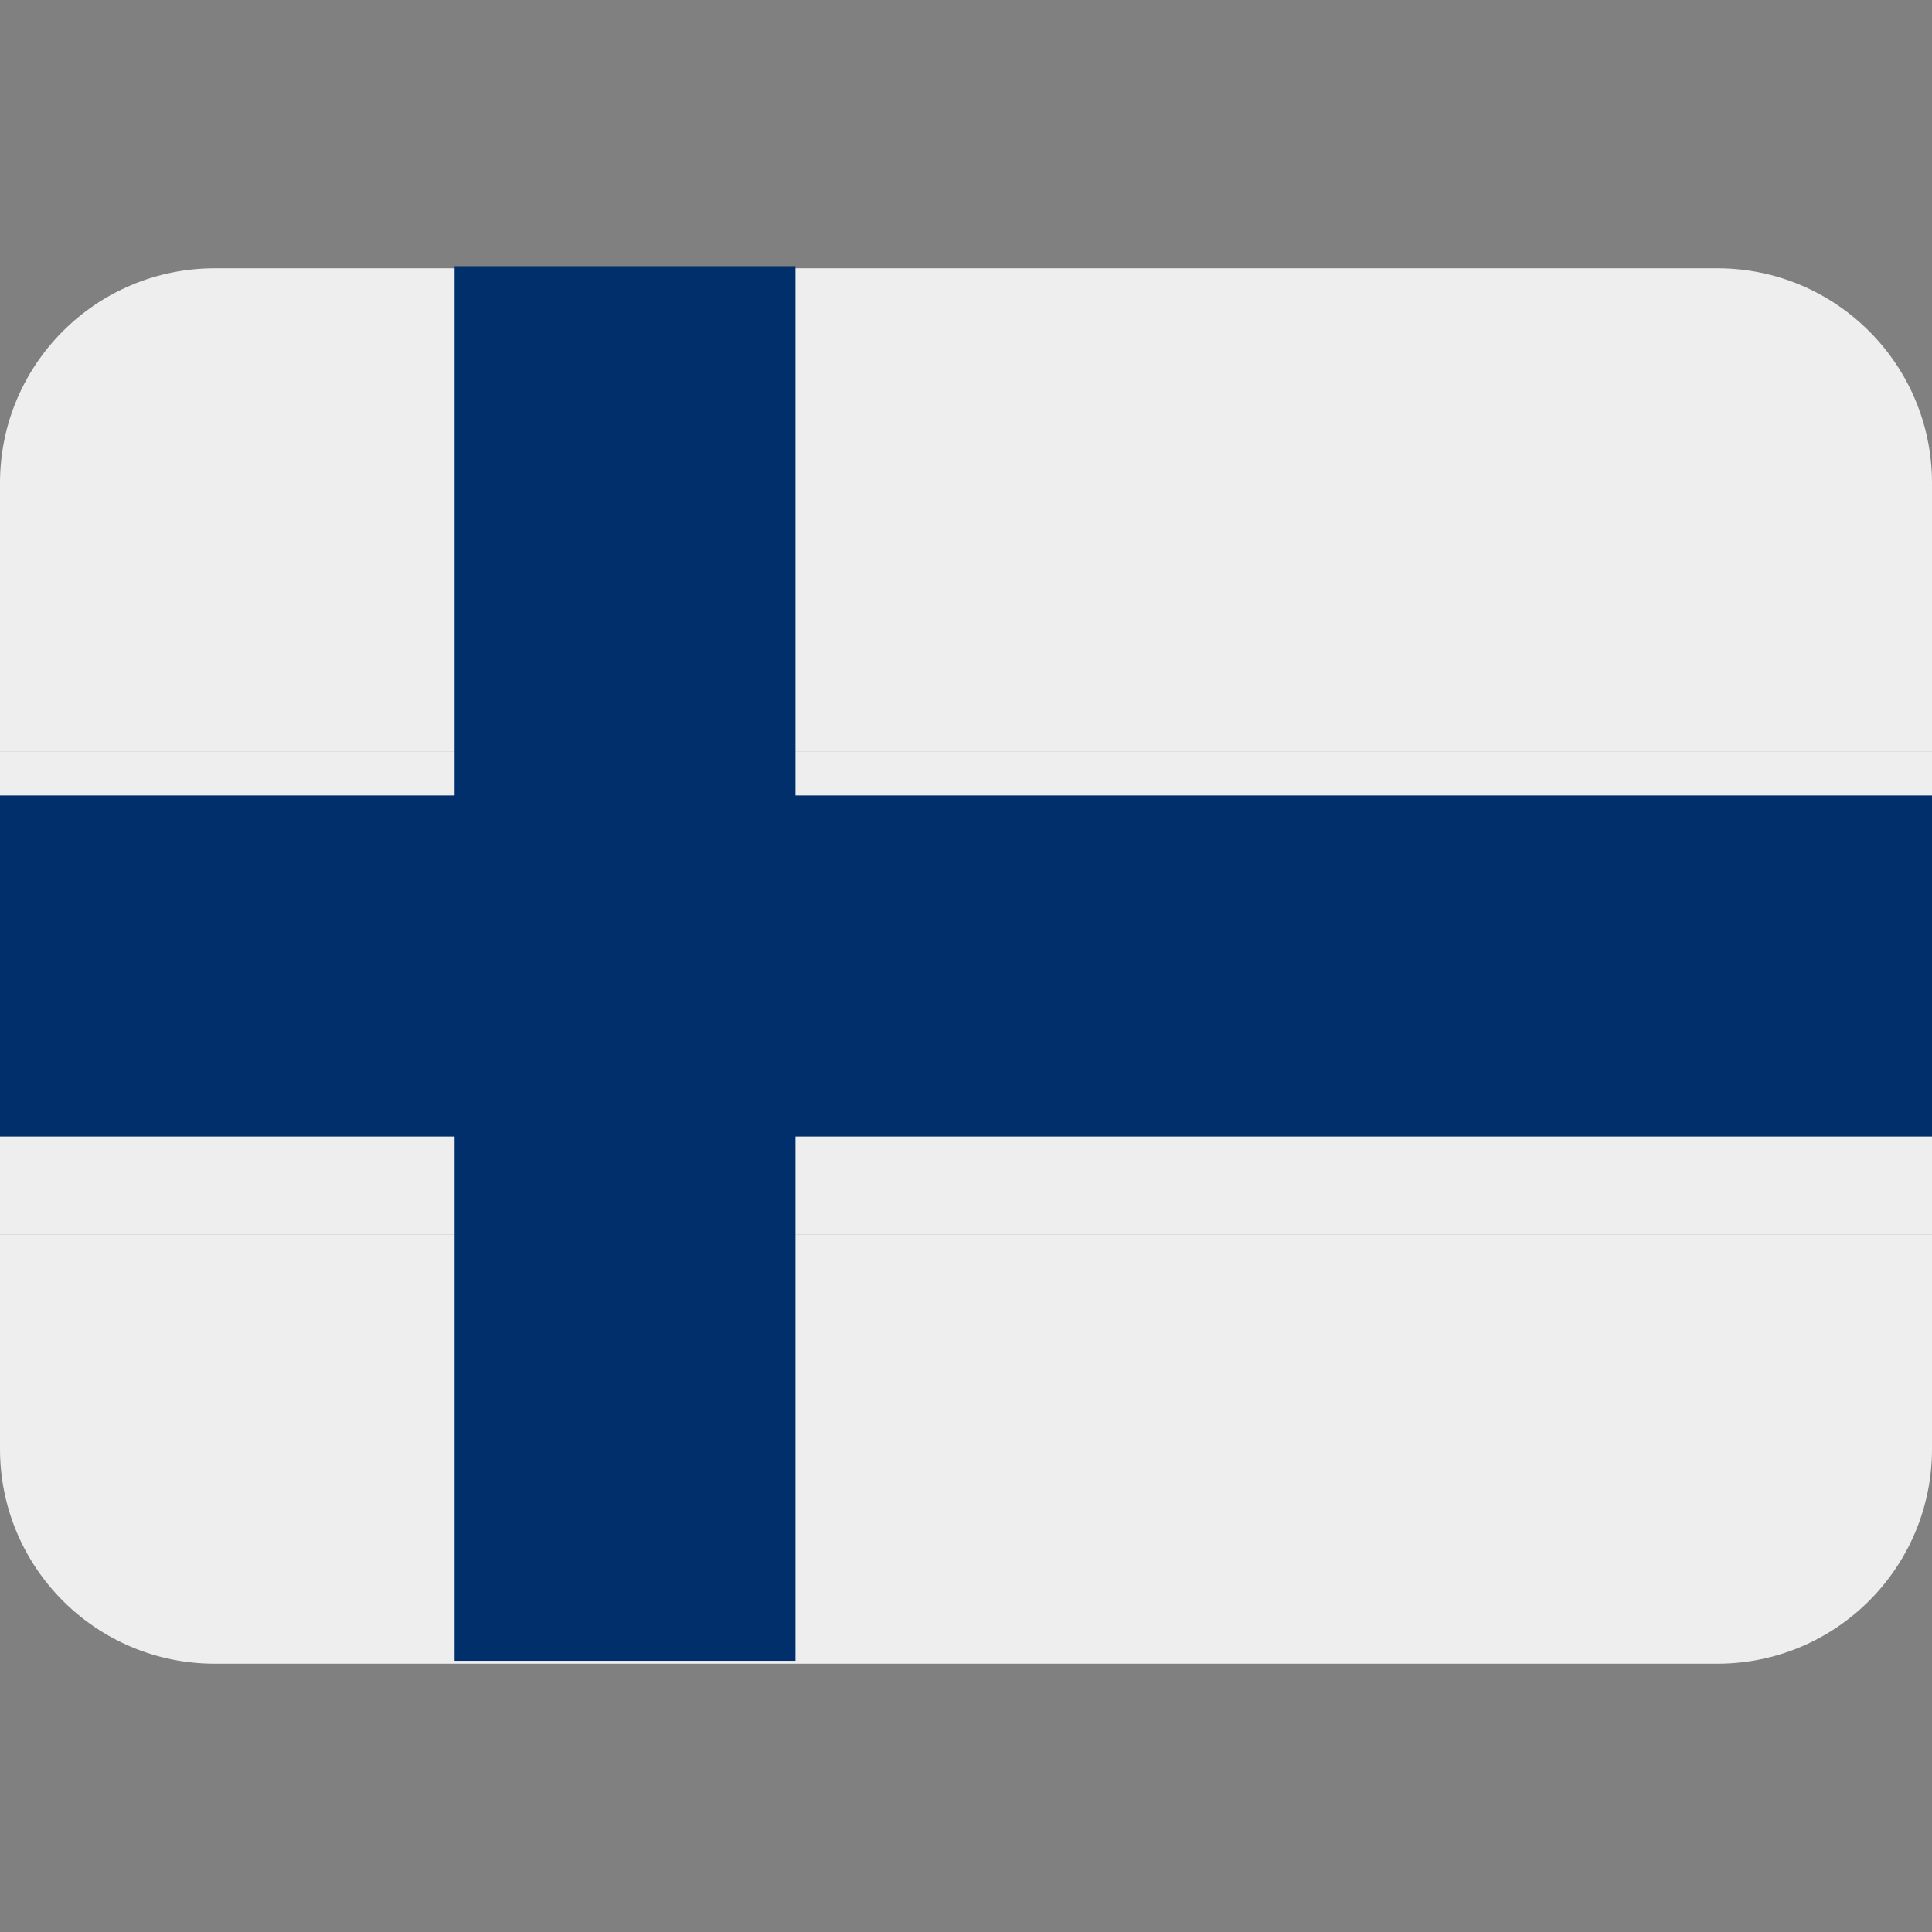 <svg width="24" height="24" viewBox="0 0 24 24" fill="none" xmlns="http://www.w3.org/2000/svg">
<rect x="0" y="0" width="24" height="24" fill="#808080" stroke="none"/>
<g clip-path="url(#clip0_2376_3927)">
<path d="M0 9.333H24V15.333H0V9.333Z" fill="#EEEEEE"/>
<path d="M21.333 3.333H2.667C1.194 3.333 0 4.527 0 6V9.333H24V6C24 4.527 22.806 3.333 21.333 3.333Z" fill="#EEEEEE"/>
<path d="M21.333 20.667H2.667C1.194 20.667 0 19.473 0 18V15.333H24V18C24 19.473 22.806 20.667 21.333 20.667Z" fill="#EEEEEE"/>
<path d="M5.647 3.307H9.882V20.631H5.647V3.307Z" fill="#002F6C"/>
<path d="M24 9.882L24 14.118L-1.85131e-07 14.118L0 9.882L24 9.882Z" fill="#002F6C"/>
</g>
<defs>
<clipPath id="clip0_2376_3927">
<rect width="24" height="24" fill="white"/>
</clipPath>
</defs>
</svg>
